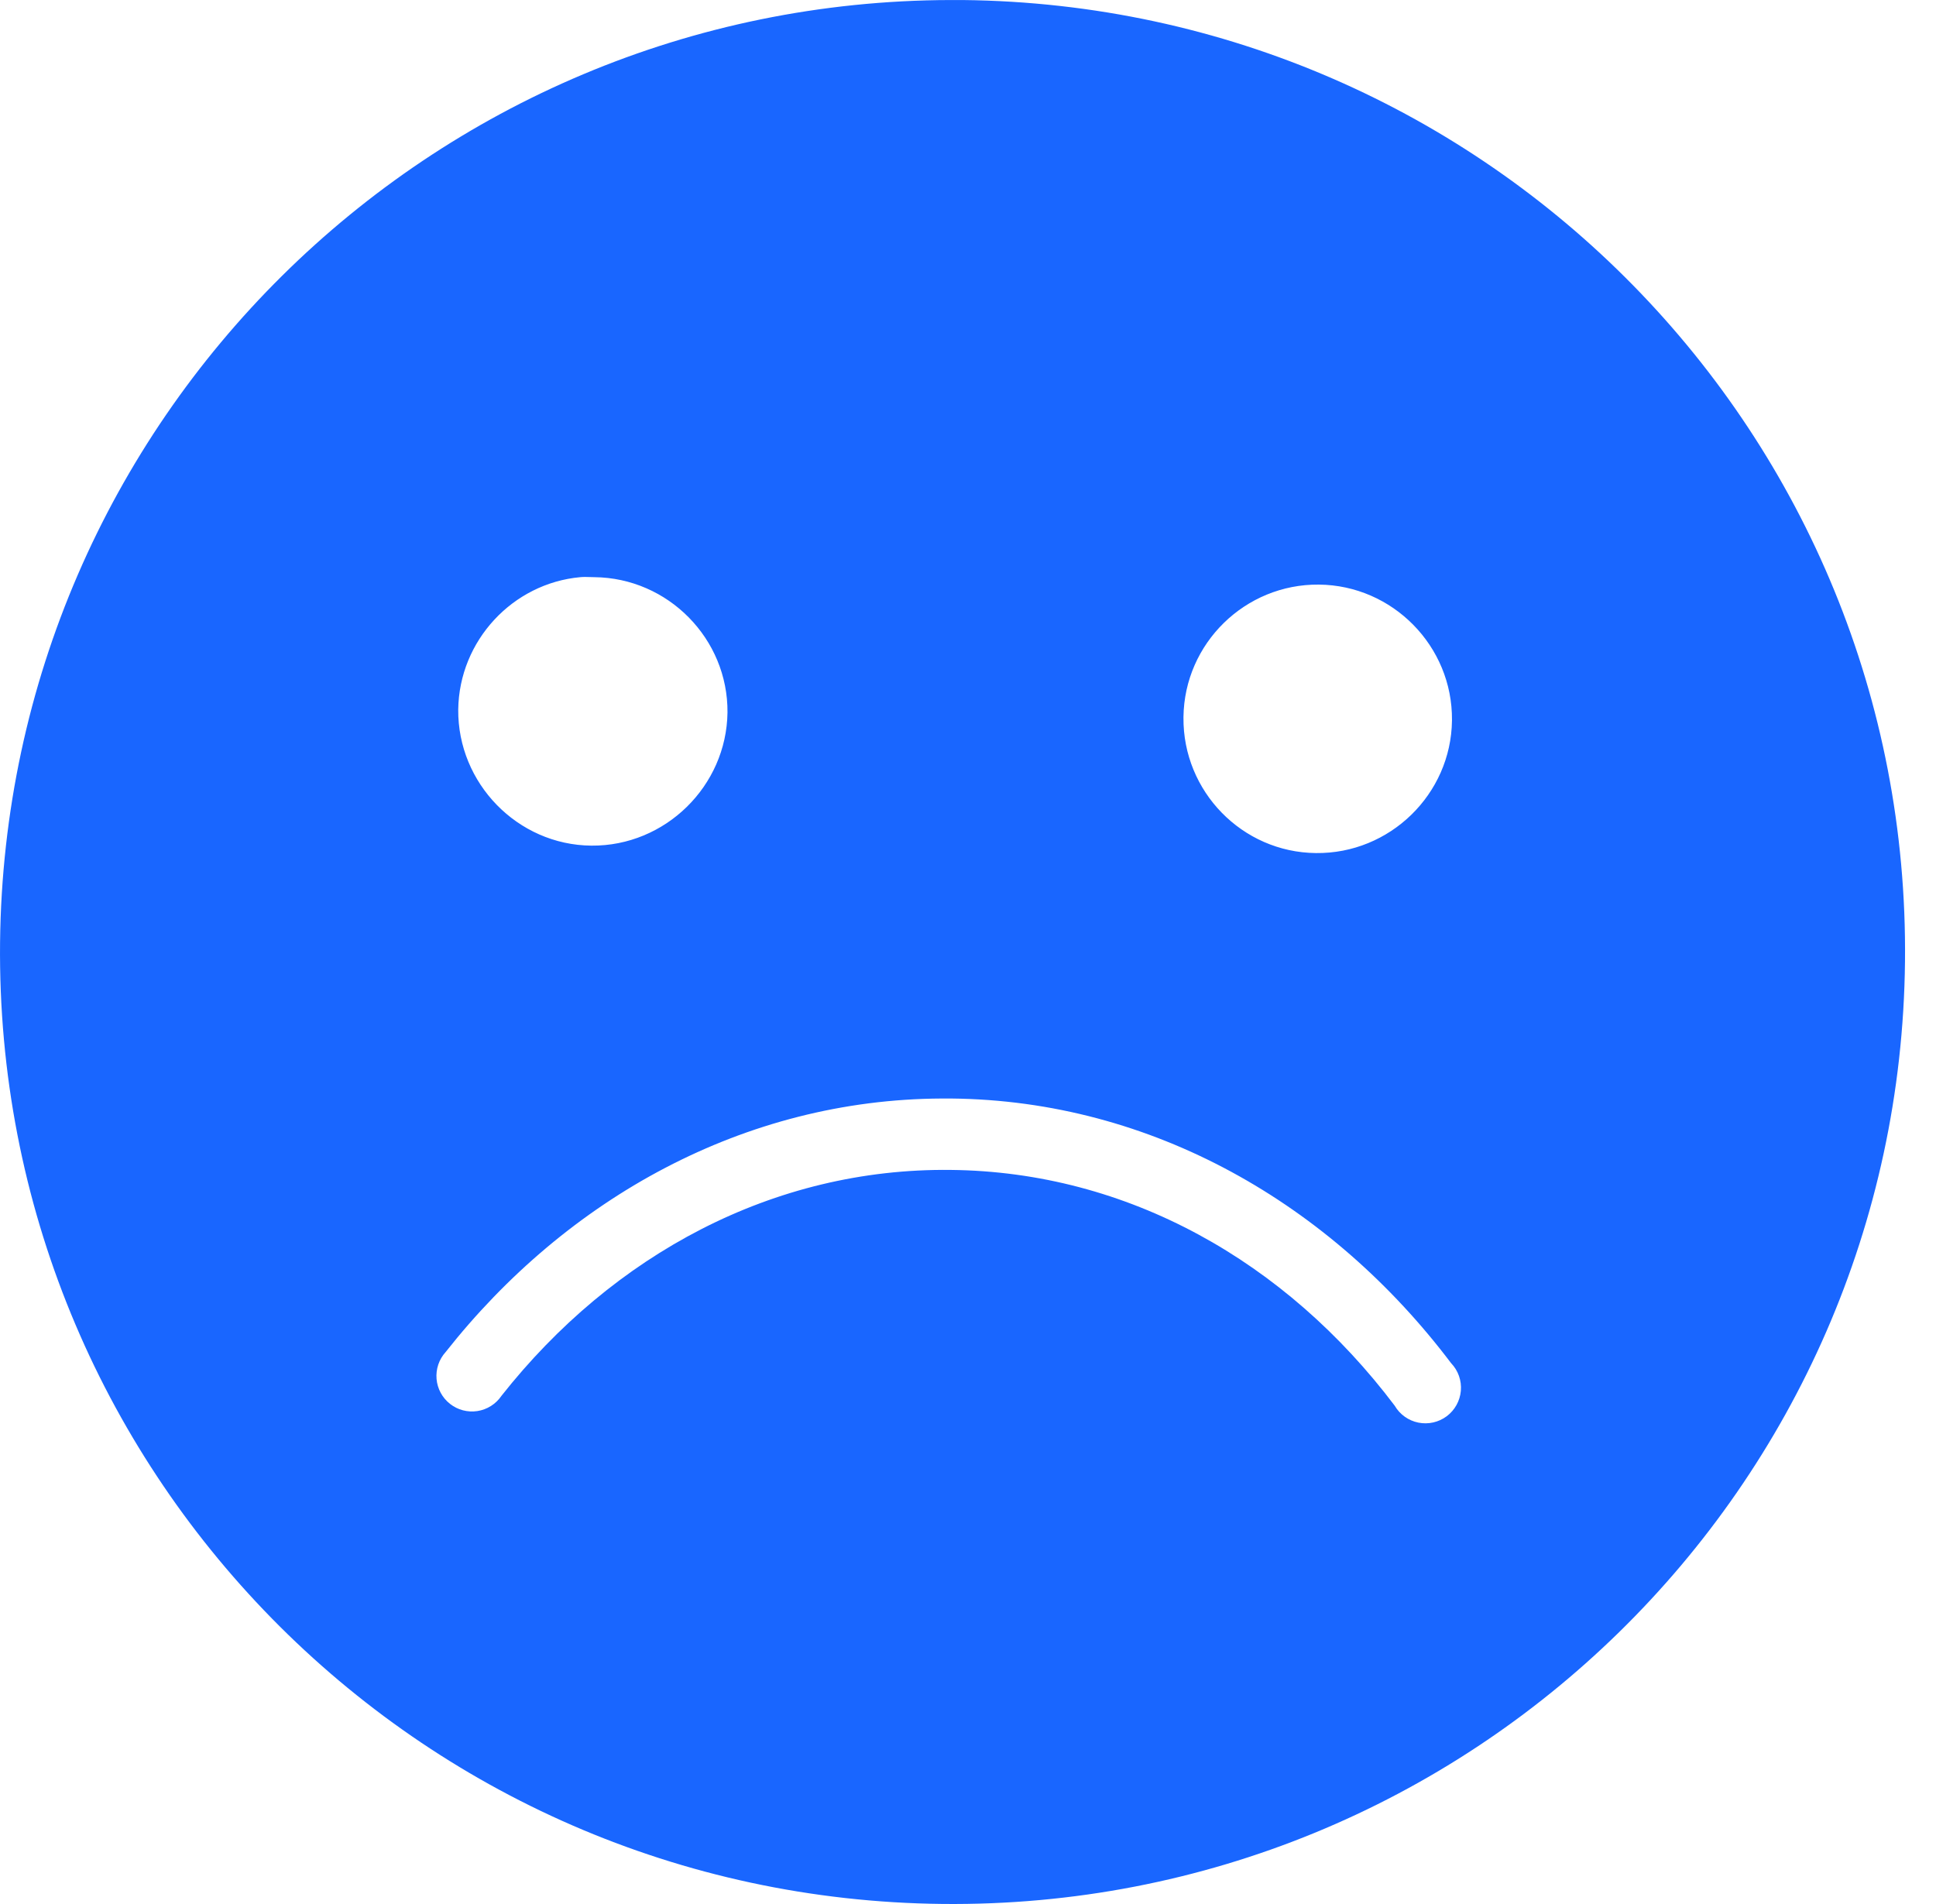 <svg width="61" height="60" viewBox="0 0 61 60" fill="none" xmlns="http://www.w3.org/2000/svg">
<path fill-rule="evenodd" clip-rule="evenodd" d="M0.002 29.695C0.181 13.232 13.545 0.037 29.953 0.001L30.022 0.001C30.125 1.43832e-05 30.222 -0 30.328 0.001C46.913 0.174 60.203 13.72 60.023 30.303C59.85 46.888 46.281 60.171 29.696 59.998C13.112 59.825 -0.171 46.279 0.002 29.695ZM18.601 18.185H18.601H18.601C18.494 18.181 18.383 18.178 18.282 18.188L18.282 18.188C16.155 18.382 14.467 20.186 14.438 22.36C14.418 24.681 16.306 26.628 18.633 26.648C20.959 26.669 22.891 24.774 22.922 22.453C22.942 20.131 21.051 18.211 18.727 18.188C18.686 18.187 18.644 18.186 18.601 18.185H18.601H18.601ZM41.554 18.422C43.88 18.442 45.769 20.363 45.749 22.688L45.749 22.687V22.711C45.719 25.03 43.79 26.91 41.461 26.882C39.136 26.859 37.269 24.936 37.289 22.616H37.289V22.593C37.318 20.272 39.233 18.401 41.554 18.422L41.554 18.422ZM29.976 34.617C29.877 34.617 29.769 34.617 29.671 34.617L29.672 34.617C23.459 34.644 17.869 37.751 14.039 42.609C13.831 42.839 13.729 43.145 13.755 43.455C13.782 43.763 13.935 44.048 14.179 44.239C14.422 44.431 14.735 44.513 15.041 44.466C15.348 44.419 15.621 44.247 15.797 43.991H15.796C19.316 39.528 24.374 36.804 29.952 36.867C35.531 36.923 40.517 39.754 43.944 44.296C44.105 44.572 44.377 44.767 44.69 44.83C45.003 44.893 45.329 44.82 45.585 44.628C45.84 44.436 46.002 44.144 46.029 43.825C46.056 43.507 45.946 43.192 45.725 42.96L45.725 42.961C41.936 37.941 36.305 34.681 29.976 34.617Z" fill="#1966FF"/>
</svg>
